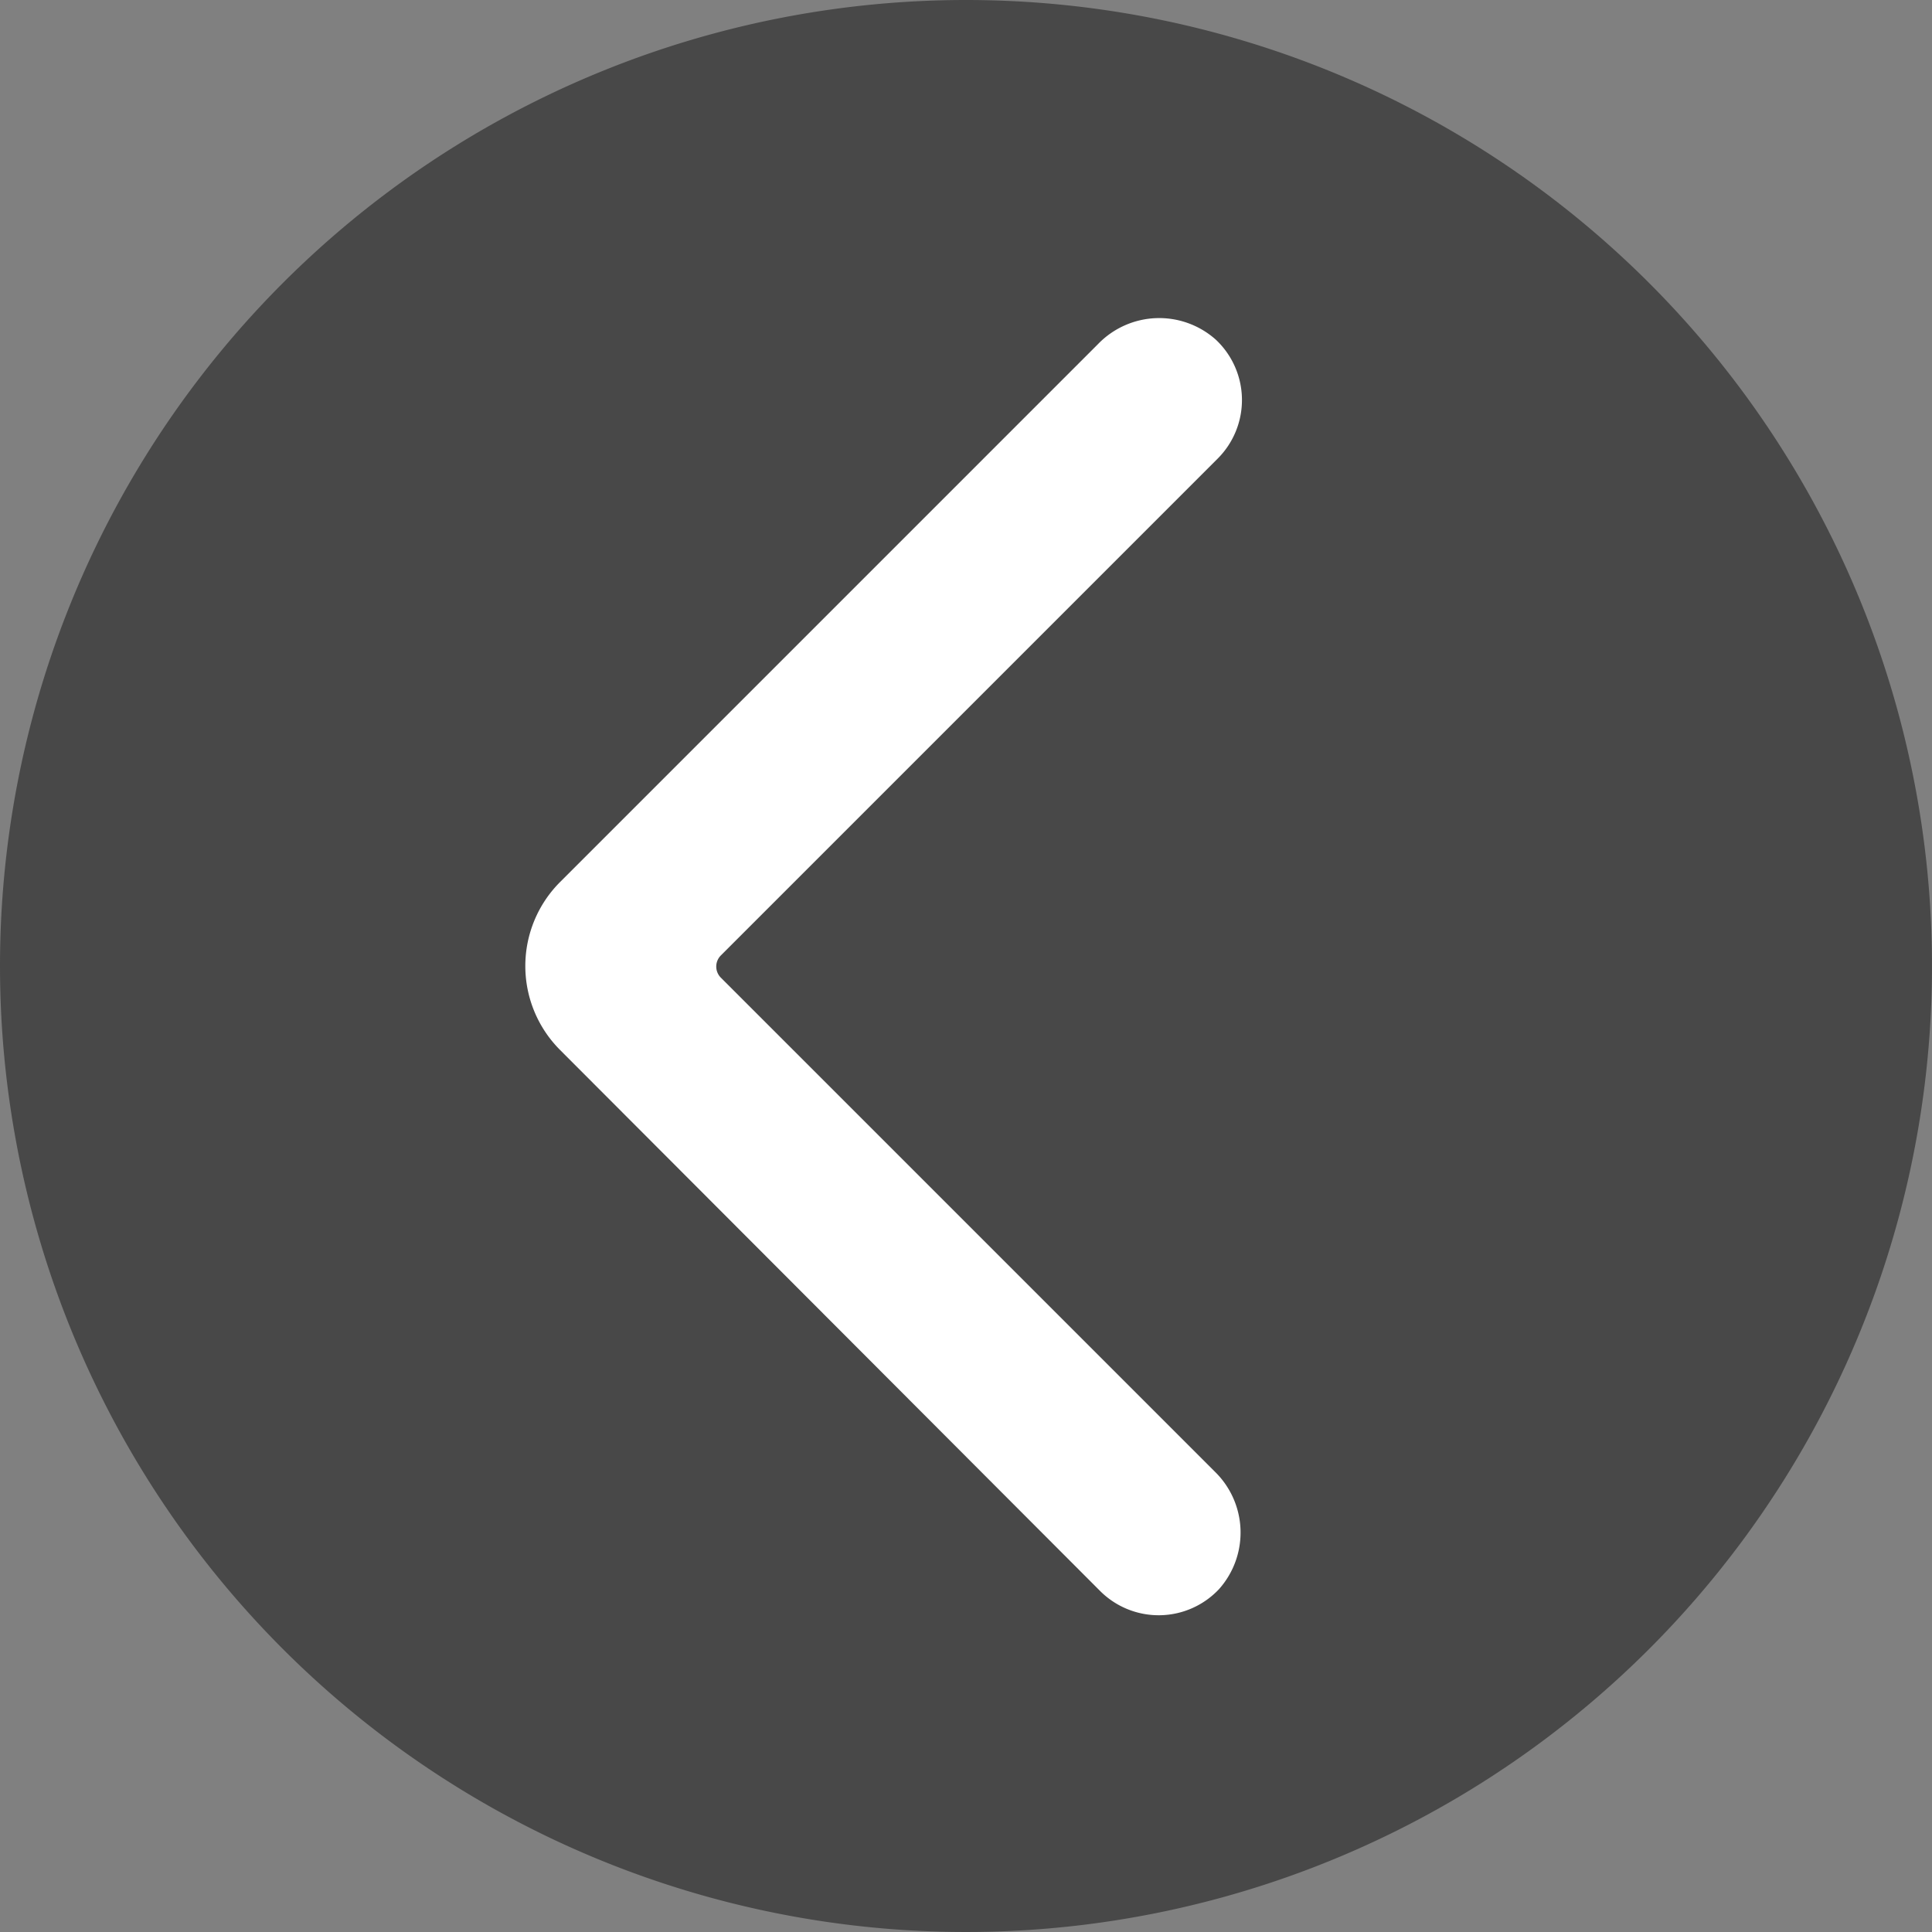 <svg id="Lager_1" data-name="Lager 1" xmlns="http://www.w3.org/2000/svg" viewBox="0 0 140 140"><rect x="0" y="0" width="140" height="140" fill="#808080" stroke="none"/><defs><style>.cls-1{fill:#1d1d1d;opacity:0.56;}.cls-2{fill:#fff;}</style></defs><title>icon-vasen</title><g id="Symbol_6_13" data-name="Symbol 6 13"><path id="Path_117" data-name="Path 117" class="cls-1" d="M70,0A70,70,0,1,1,0,70,70,70,0,0,1,70,0Z"/><path id="Union_2" data-name="Union 2" class="cls-2" d="M40.58,63.92l39-39a6.16,6.16,0,0,1,8.53-.3,6,6,0,0,1,.13,8.61l-36,36a1.14,1.14,0,0,0,0,1.62l35.78,35.78a6.16,6.16,0,0,1,.31,8.53,6,6,0,0,1-8.61.13L40.58,76.08A8.61,8.61,0,0,1,40.58,63.92Z"/></g></svg>